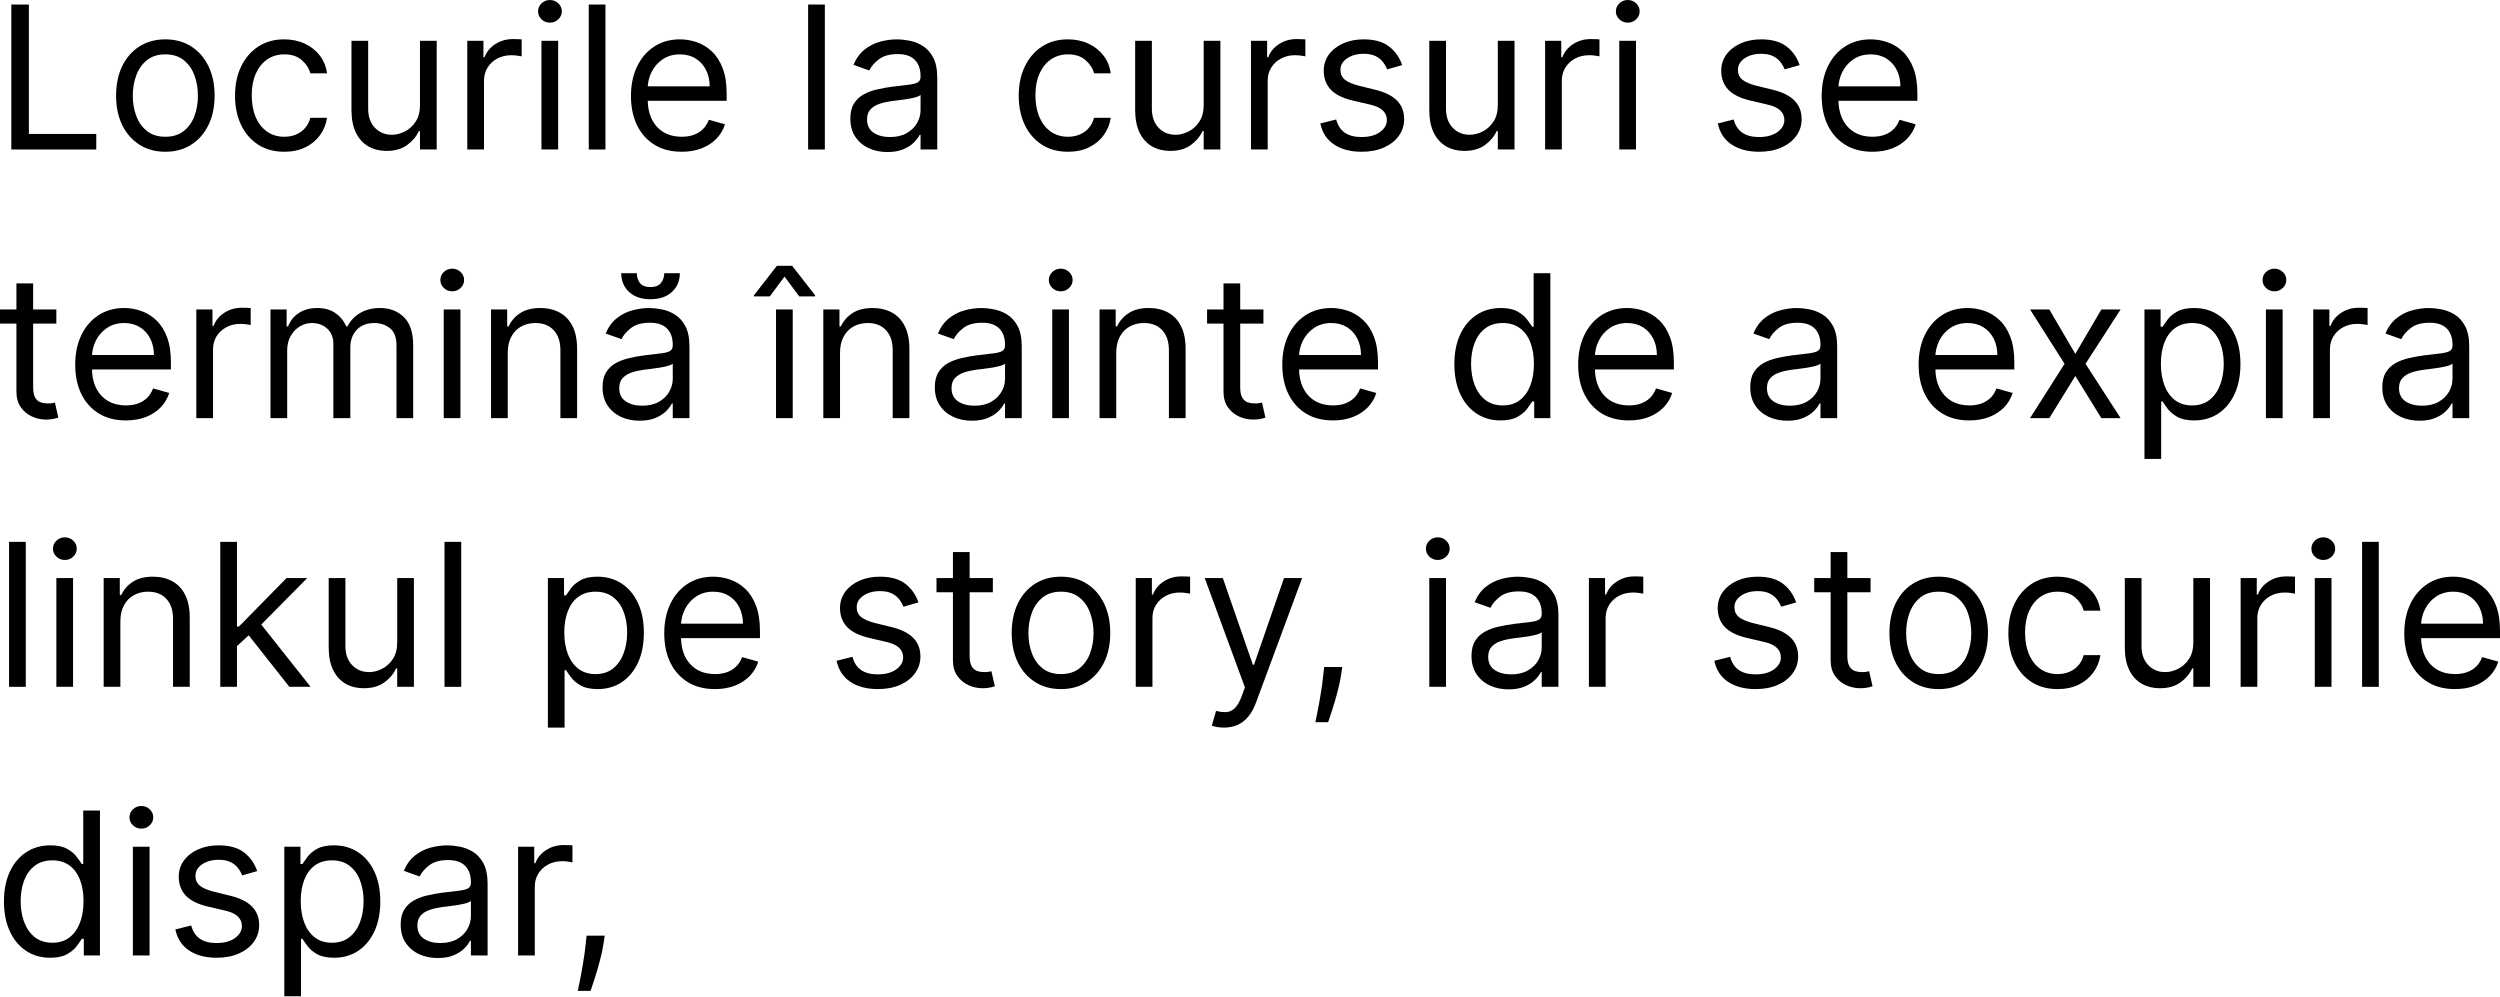 <?xml version="1.0" encoding="UTF-8"?> <svg xmlns="http://www.w3.org/2000/svg" width="1154" height="460" viewBox="0 0 1154 460" fill="none"> <path d="M5.228 69.008V2.091H13.331V61.82H44.437V69.008H5.228Z" fill="black"></path> <path d="M76.327 70.054C71.796 70.054 67.821 68.975 64.401 66.819C61.003 64.662 58.346 61.646 56.429 57.768C54.533 53.891 53.586 49.36 53.586 44.176C53.586 38.948 54.533 34.384 56.429 30.485C58.346 26.586 61.003 23.558 64.401 21.402C67.821 19.245 71.796 18.167 76.327 18.167C80.858 18.167 84.823 19.245 88.221 21.402C91.641 23.558 94.298 26.586 96.193 30.485C98.11 34.384 99.069 38.948 99.069 44.176C99.069 49.36 98.11 53.891 96.193 57.768C94.298 61.646 91.641 64.662 88.221 66.819C84.823 68.975 80.858 70.054 76.327 70.054ZM76.327 63.127C79.769 63.127 82.601 62.245 84.823 60.48C87.044 58.716 88.689 56.396 89.756 53.52C90.824 50.645 91.357 47.53 91.357 44.176C91.357 40.821 90.824 37.695 89.756 34.798C88.689 31.901 87.044 29.559 84.823 27.773C82.601 25.987 79.769 25.094 76.327 25.094C72.885 25.094 70.054 25.987 67.832 27.773C65.61 29.559 63.965 31.901 62.898 34.798C61.831 37.695 61.297 40.821 61.297 44.176C61.297 47.53 61.831 50.645 62.898 53.52C63.965 56.396 65.61 58.716 67.832 60.48C70.054 62.245 72.885 63.127 76.327 63.127Z" fill="black"></path> <path d="M131.228 70.054C126.523 70.054 122.472 68.943 119.073 66.721C115.675 64.499 113.061 61.439 111.232 57.539C109.402 53.64 108.487 49.186 108.487 44.176C108.487 39.078 109.424 34.58 111.297 30.681C113.192 26.76 115.828 23.7 119.204 21.5C122.602 19.278 126.567 18.167 131.098 18.167C134.626 18.167 137.807 18.82 140.638 20.127C143.47 21.434 145.79 23.264 147.598 25.617C149.406 27.969 150.528 30.714 150.964 33.851H143.252C142.664 31.563 141.357 29.538 139.331 27.773C137.327 25.987 134.626 25.094 131.228 25.094C128.222 25.094 125.586 25.878 123.321 27.446C121.077 28.993 119.324 31.182 118.061 34.014C116.819 36.824 116.198 40.124 116.198 43.914C116.198 47.792 116.808 51.168 118.028 54.043C119.269 56.919 121.012 59.151 123.256 60.742C125.521 62.332 128.179 63.127 131.228 63.127C133.232 63.127 135.051 62.778 136.685 62.081C138.319 61.384 139.702 60.382 140.835 59.075C141.967 57.768 142.773 56.2 143.252 54.37H150.964C150.528 57.333 149.45 60.001 147.729 62.375C146.03 64.728 143.775 66.601 140.965 67.995C138.177 69.368 134.931 70.054 131.228 70.054Z" fill="black"></path> <path d="M193.865 48.489V18.82H201.576V69.008H193.865V60.513H193.342C192.166 63.061 190.336 65.229 187.853 67.015C185.37 68.779 182.233 69.662 178.443 69.662C175.306 69.662 172.518 68.975 170.078 67.603C167.638 66.209 165.721 64.118 164.327 61.33C162.933 58.52 162.236 54.98 162.236 50.711V18.82H169.947V50.188C169.947 53.847 170.971 56.766 173.019 58.944C175.088 61.123 177.724 62.212 180.926 62.212C182.843 62.212 184.792 61.722 186.775 60.742C188.779 59.761 190.456 58.258 191.806 56.233C193.179 54.207 193.865 51.625 193.865 48.489Z" fill="black"></path> <path d="M215.7 69.008V18.82H223.149V26.401H223.672C224.587 23.918 226.242 21.903 228.639 20.356C231.035 18.809 233.736 18.036 236.742 18.036C237.308 18.036 238.016 18.047 238.866 18.069C239.715 18.091 240.358 18.123 240.793 18.167V26.009C240.532 25.943 239.933 25.845 238.996 25.715C238.081 25.562 237.112 25.486 236.088 25.486C233.649 25.486 231.47 25.998 229.553 27.022C227.658 28.024 226.155 29.418 225.044 31.204C223.955 32.968 223.411 34.983 223.411 37.249V69.008H215.7Z" fill="black"></path> <path d="M249.934 69.008V18.82H257.645V69.008H249.934ZM253.855 10.456C252.352 10.456 251.056 9.944 249.967 8.92C248.899 7.896 248.366 6.666 248.366 5.228C248.366 3.79 248.899 2.559 249.967 1.536C251.056 0.512 252.352 0 253.855 0C255.358 0 256.643 0.512 257.711 1.536C258.8 2.559 259.344 3.79 259.344 5.228C259.344 6.666 258.8 7.896 257.711 8.92C256.643 9.944 255.358 10.456 253.855 10.456Z" fill="black"></path> <path d="M279.48 2.091V69.008H271.769V2.091H279.48Z" fill="black"></path> <path d="M314.646 70.054C309.81 70.054 305.638 68.986 302.131 66.852C298.646 64.695 295.956 61.689 294.061 57.834C292.187 53.956 291.251 49.447 291.251 44.306C291.251 39.166 292.187 34.635 294.061 30.714C295.956 26.771 298.592 23.7 301.968 21.5C305.366 19.278 309.331 18.167 313.861 18.167C316.475 18.167 319.057 18.603 321.605 19.474C324.154 20.345 326.474 21.761 328.565 23.722C330.656 25.66 332.322 28.231 333.564 31.433C334.806 34.635 335.426 38.578 335.426 43.261V46.528H296.74V39.863H327.585C327.585 37.031 327.018 34.504 325.886 32.282C324.775 30.06 323.184 28.307 321.115 27.022C319.067 25.736 316.65 25.094 313.861 25.094C310.79 25.094 308.133 25.856 305.889 27.381C303.667 28.884 301.957 30.845 300.759 33.263C299.561 35.68 298.962 38.273 298.962 41.039V45.483C298.962 49.273 299.615 52.486 300.922 55.122C302.251 57.736 304.092 59.729 306.444 61.101C308.797 62.452 311.531 63.127 314.646 63.127C316.671 63.127 318.501 62.844 320.135 62.277C321.79 61.689 323.217 60.818 324.415 59.663C325.613 58.487 326.539 57.028 327.193 55.285L334.642 57.376C333.858 59.903 332.54 62.125 330.689 64.042C328.837 65.937 326.55 67.418 323.827 68.485C321.104 69.531 318.044 70.054 314.646 70.054Z" fill="black"></path> <path d="M380.746 2.091V69.008H373.035V2.091H380.746Z" fill="black"></path> <path d="M409.638 70.184C406.458 70.184 403.571 69.585 400.979 68.387C398.387 67.168 396.329 65.414 394.804 63.127C393.279 60.818 392.517 58.03 392.517 54.762C392.517 51.887 393.083 49.556 394.216 47.77C395.348 45.962 396.862 44.546 398.757 43.522C400.653 42.498 402.744 41.736 405.031 41.235C407.34 40.712 409.66 40.298 411.991 39.993C415.04 39.601 417.513 39.307 419.408 39.111C421.325 38.893 422.719 38.534 423.59 38.033C424.483 37.532 424.93 36.661 424.93 35.419V35.158C424.93 31.934 424.047 29.429 422.283 27.642C420.54 25.856 417.894 24.963 414.343 24.963C410.662 24.963 407.776 25.769 405.684 27.381C403.593 28.993 402.123 30.714 401.273 32.544L393.954 29.93C395.261 26.88 397.004 24.506 399.182 22.807C401.382 21.086 403.778 19.888 406.371 19.212C408.985 18.515 411.555 18.167 414.082 18.167C415.694 18.167 417.545 18.363 419.636 18.755C421.749 19.125 423.786 19.899 425.746 21.075C427.729 22.251 429.373 24.026 430.68 26.401C431.987 28.775 432.641 31.956 432.641 35.942V69.008H424.93V62.212H424.538C424.015 63.301 423.143 64.466 421.924 65.708C420.704 66.95 419.081 68.006 417.055 68.877C415.029 69.749 412.557 70.184 409.638 70.184ZM410.814 63.258C413.864 63.258 416.434 62.658 418.525 61.46C420.638 60.262 422.229 58.716 423.296 56.821C424.385 54.925 424.93 52.932 424.93 50.841V43.784C424.603 44.176 423.884 44.535 422.773 44.862C421.684 45.167 420.421 45.439 418.983 45.679C417.567 45.897 416.184 46.093 414.833 46.267C413.504 46.419 412.426 46.55 411.598 46.659C409.594 46.92 407.721 47.345 405.978 47.933C404.258 48.5 402.864 49.36 401.796 50.514C400.751 51.647 400.228 53.194 400.228 55.154C400.228 57.834 401.219 59.859 403.201 61.232C405.205 62.582 407.743 63.258 410.814 63.258Z" fill="black"></path> <path d="M492.982 70.054C488.277 70.054 484.225 68.943 480.827 66.721C477.429 64.499 474.815 61.439 472.985 57.539C471.156 53.64 470.241 49.186 470.241 44.176C470.241 39.078 471.177 34.58 473.051 30.681C474.946 26.76 477.582 23.7 480.958 21.5C484.356 19.278 488.321 18.167 492.851 18.167C496.38 18.167 499.56 18.82 502.392 20.127C505.224 21.434 507.544 23.264 509.352 25.617C511.16 27.969 512.282 30.714 512.717 33.851H505.006C504.418 31.563 503.111 29.538 501.085 27.773C499.081 25.987 496.38 25.094 492.982 25.094C489.976 25.094 487.34 25.878 485.075 27.446C482.831 28.993 481.078 31.182 479.814 34.014C478.573 36.824 477.952 40.124 477.952 43.914C477.952 47.792 478.562 51.168 479.782 54.043C481.023 56.919 482.766 59.151 485.01 60.742C487.275 62.332 489.932 63.127 492.982 63.127C494.986 63.127 496.805 62.778 498.439 62.081C500.072 61.384 501.456 60.382 502.588 59.075C503.721 57.768 504.527 56.2 505.006 54.37H512.717C512.282 57.333 511.203 60.001 509.483 62.375C507.784 64.728 505.529 66.601 502.719 67.995C499.931 69.368 496.685 70.054 492.982 70.054Z" fill="black"></path> <path d="M555.619 48.489V18.82H563.33V69.008H555.619V60.513H555.096C553.92 63.061 552.09 65.229 549.607 67.015C547.123 68.779 543.987 69.662 540.196 69.662C537.06 69.662 534.271 68.975 531.832 67.603C529.392 66.209 527.475 64.118 526.081 61.33C524.687 58.52 523.99 54.98 523.99 50.711V18.82H531.701V50.188C531.701 53.847 532.725 56.766 534.773 58.944C536.842 61.123 539.478 62.212 542.68 62.212C544.597 62.212 546.546 61.722 548.528 60.742C550.532 59.761 552.21 58.258 553.56 56.233C554.933 54.207 555.619 51.625 555.619 48.489Z" fill="black"></path> <path d="M577.453 69.008V18.82H584.903V26.401H585.426C586.341 23.918 587.996 21.903 590.392 20.356C592.788 18.809 595.49 18.036 598.496 18.036C599.062 18.036 599.77 18.047 600.619 18.069C601.469 18.091 602.112 18.123 602.547 18.167V26.009C602.286 25.943 601.687 25.845 600.75 25.715C599.835 25.562 598.866 25.486 597.842 25.486C595.402 25.486 593.224 25.998 591.307 27.022C589.412 28.024 587.909 29.418 586.798 31.204C585.709 32.968 585.164 34.983 585.164 37.249V69.008H577.453Z" fill="black"></path> <path d="M647.238 30.06L640.311 32.021C639.875 30.866 639.232 29.744 638.383 28.655C637.555 27.544 636.422 26.63 634.985 25.911C633.547 25.192 631.706 24.832 629.463 24.832C626.391 24.832 623.832 25.54 621.784 26.956C619.758 28.35 618.746 30.126 618.746 32.282C618.746 34.199 619.443 35.713 620.837 36.824C622.231 37.935 624.409 38.861 627.372 39.601L634.821 41.431C639.309 42.52 642.652 44.187 644.852 46.43C647.052 48.652 648.152 51.517 648.152 55.024C648.152 57.899 647.325 60.469 645.669 62.735C644.035 65 641.748 66.786 638.808 68.093C635.867 69.4 632.447 70.054 628.548 70.054C623.429 70.054 619.192 68.943 615.838 66.721C612.483 64.499 610.359 61.254 609.466 56.984L616.785 55.154C617.482 57.855 618.8 59.881 620.739 61.232C622.699 62.582 625.259 63.258 628.417 63.258C632.011 63.258 634.865 62.495 636.978 60.97C639.113 59.424 640.18 57.572 640.18 55.416C640.18 53.673 639.57 52.214 638.35 51.037C637.13 49.839 635.257 48.946 632.73 48.358L624.366 46.398C619.769 45.308 616.393 43.62 614.236 41.333C612.102 39.024 611.034 36.138 611.034 32.674C611.034 29.843 611.829 27.337 613.42 25.159C615.032 22.981 617.221 21.271 619.987 20.029C622.775 18.788 625.934 18.167 629.463 18.167C634.429 18.167 638.328 19.256 641.16 21.434C644.014 23.613 646.039 26.488 647.238 30.06Z" fill="black"></path> <path d="M691.389 48.489V18.82H699.1V69.008H691.389V60.513H690.866C689.69 63.061 687.86 65.229 685.377 67.015C682.893 68.779 679.757 69.662 675.966 69.662C672.83 69.662 670.041 68.975 667.602 67.603C665.162 66.209 663.245 64.118 661.851 61.33C660.457 58.52 659.76 54.98 659.76 50.711V18.82H667.471V50.188C667.471 53.847 668.495 56.766 670.543 58.944C672.612 61.123 675.248 62.212 678.45 62.212C680.367 62.212 682.316 61.722 684.298 60.742C686.302 59.761 687.98 58.258 689.33 56.233C690.703 54.207 691.389 51.625 691.389 48.489Z" fill="black"></path> <path d="M713.223 69.008V18.82H720.673V26.401H721.196C722.111 23.918 723.766 21.903 726.162 20.356C728.558 18.809 731.26 18.036 734.266 18.036C734.832 18.036 735.54 18.047 736.389 18.069C737.239 18.091 737.882 18.123 738.317 18.167V26.009C738.056 25.943 737.457 25.845 736.52 25.715C735.605 25.562 734.636 25.486 733.612 25.486C731.172 25.486 728.994 25.998 727.077 27.022C725.182 28.024 723.679 29.418 722.568 31.204C721.479 32.968 720.934 34.983 720.934 37.249V69.008H713.223Z" fill="black"></path> <path d="M747.458 69.008V18.82H755.169V69.008H747.458ZM751.379 10.456C749.876 10.456 748.58 9.944 747.491 8.92C746.423 7.896 745.89 6.666 745.89 5.228C745.89 3.79 746.423 2.559 747.491 1.536C748.58 0.512 749.876 0 751.379 0C752.882 0 754.167 0.512 755.234 1.536C756.323 2.559 756.868 3.79 756.868 5.228C756.868 6.666 756.323 7.896 755.234 8.92C754.167 9.944 752.882 10.456 751.379 10.456Z" fill="black"></path> <path d="M830.72 30.06L823.793 32.021C823.358 30.866 822.715 29.744 821.865 28.655C821.038 27.544 819.905 26.63 818.467 25.911C817.03 25.192 815.189 24.832 812.945 24.832C809.874 24.832 807.315 25.54 805.267 26.956C803.241 28.35 802.228 30.126 802.228 32.282C802.228 34.199 802.925 35.713 804.319 36.824C805.713 37.935 807.892 38.861 810.854 39.601L818.304 41.431C822.791 42.52 826.135 44.187 828.335 46.43C830.535 48.652 831.635 51.517 831.635 55.024C831.635 57.899 830.807 60.469 829.152 62.735C827.518 65 825.231 66.786 822.29 68.093C819.35 69.4 815.93 70.054 812.031 70.054C806.912 70.054 802.675 68.943 799.32 66.721C795.966 64.499 793.842 61.254 792.949 56.984L800.268 55.154C800.965 57.855 802.283 59.881 804.221 61.232C806.182 62.582 808.741 63.258 811.9 63.258C815.494 63.258 818.348 62.495 820.46 60.97C822.595 59.424 823.663 57.572 823.663 55.416C823.663 53.673 823.053 52.214 821.833 51.037C820.613 49.839 818.74 48.946 816.213 48.358L807.848 46.398C803.252 45.308 799.876 43.62 797.719 41.333C795.584 39.024 794.517 36.138 794.517 32.674C794.517 29.843 795.312 27.337 796.902 25.159C798.514 22.981 800.703 21.271 803.47 20.029C806.258 18.788 809.417 18.167 812.945 18.167C817.912 18.167 821.811 19.256 824.643 21.434C827.496 23.613 829.522 26.488 830.72 30.06Z" fill="black"></path> <path d="M864.285 70.054C859.449 70.054 855.278 68.986 851.771 66.852C848.285 64.695 845.595 61.689 843.7 57.834C841.827 53.956 840.89 49.447 840.89 44.306C840.89 39.166 841.827 34.635 843.7 30.714C845.595 26.771 848.231 23.7 851.607 21.5C855.005 19.278 858.97 18.167 863.501 18.167C866.115 18.167 868.696 18.603 871.245 19.474C873.793 20.345 876.113 21.761 878.204 23.722C880.295 25.66 881.962 28.231 883.203 31.433C884.445 34.635 885.066 38.578 885.066 43.261V46.528H846.379V39.863H877.224C877.224 37.031 876.658 34.504 875.525 32.282C874.414 30.06 872.824 28.307 870.754 27.022C868.707 25.736 866.289 25.094 863.501 25.094C860.429 25.094 857.772 25.856 855.528 27.381C853.306 28.884 851.596 30.845 850.398 33.263C849.2 35.68 848.601 38.273 848.601 41.039V45.483C848.601 49.273 849.255 52.486 850.562 55.122C851.89 57.736 853.731 59.729 856.084 61.101C858.436 62.452 861.17 63.127 864.285 63.127C866.311 63.127 868.14 62.844 869.774 62.277C871.43 61.689 872.856 60.818 874.055 59.663C875.253 58.487 876.178 57.028 876.832 55.285L884.282 57.376C883.497 59.903 882.18 62.125 880.328 64.042C878.476 65.937 876.189 67.418 873.466 68.485C870.744 69.531 867.683 70.054 864.285 70.054Z" fill="black"></path> <path d="M26.009 142.835V149.37H0V142.835H26.009ZM7.58 130.811H15.292V178.646C15.292 180.824 15.607 182.458 16.239 183.547C16.893 184.615 17.72 185.334 18.722 185.704C19.746 186.052 20.824 186.227 21.957 186.227C22.807 186.227 23.504 186.183 24.048 186.096C24.593 185.987 25.029 185.9 25.355 185.835L26.924 192.761C26.401 192.958 25.671 193.154 24.735 193.35C23.798 193.567 22.611 193.676 21.173 193.676C18.995 193.676 16.86 193.208 14.769 192.271C12.699 191.335 10.979 189.908 9.606 187.991C8.256 186.074 7.58 183.656 7.58 180.737V130.811Z" fill="black"></path> <path d="M58.111 194.068C53.276 194.068 49.104 193.001 45.597 190.866C42.112 188.71 39.422 185.704 37.526 181.848C35.653 177.971 34.717 173.462 34.717 168.321C34.717 163.18 35.653 158.649 37.526 154.729C39.422 150.786 42.057 147.714 45.434 145.514C48.832 143.293 52.796 142.182 57.327 142.182C59.941 142.182 62.522 142.617 65.071 143.489C67.62 144.36 69.939 145.776 72.031 147.736C74.122 149.675 75.788 152.245 77.03 155.447C78.271 158.649 78.892 162.592 78.892 167.275V170.543H40.206V163.877H71.05C71.05 161.046 70.484 158.519 69.351 156.297C68.24 154.075 66.65 152.322 64.581 151.036C62.533 149.751 60.115 149.109 57.327 149.109C54.256 149.109 51.598 149.871 49.355 151.396C47.133 152.899 45.423 154.859 44.225 157.277C43.027 159.695 42.428 162.287 42.428 165.054V169.497C42.428 173.288 43.081 176.501 44.388 179.136C45.717 181.75 47.557 183.743 49.91 185.116C52.263 186.466 54.996 187.141 58.111 187.141C60.137 187.141 61.967 186.858 63.601 186.292C65.256 185.704 66.683 184.833 67.881 183.678C69.079 182.502 70.005 181.042 70.658 179.3L78.108 181.391C77.324 183.918 76.006 186.139 74.154 188.056C72.303 189.951 70.016 191.433 67.293 192.5C64.57 193.546 61.509 194.068 58.111 194.068Z" fill="black"></path> <path d="M90.622 193.023V142.835H98.072V150.416H98.595C99.51 147.932 101.165 145.917 103.561 144.371C105.957 142.824 108.658 142.051 111.665 142.051C112.231 142.051 112.939 142.062 113.788 142.084C114.638 142.105 115.28 142.138 115.716 142.182V150.023C115.455 149.958 114.856 149.86 113.919 149.729C113.004 149.577 112.035 149.501 111.011 149.501C108.571 149.501 106.393 150.013 104.476 151.036C102.581 152.038 101.078 153.432 99.967 155.219C98.878 156.983 98.333 158.998 98.333 161.263V193.023H90.622Z" fill="black"></path> <path d="M124.857 193.023V142.835H132.307V150.677H132.96C134.006 147.998 135.694 145.917 138.025 144.436C140.355 142.933 143.154 142.182 146.422 142.182C149.733 142.182 152.488 142.933 154.688 144.436C156.91 145.917 158.642 147.998 159.884 150.677H160.406C161.692 148.085 163.619 146.026 166.19 144.501C168.76 142.955 171.842 142.182 175.437 142.182C179.924 142.182 183.594 143.587 186.448 146.397C189.301 149.185 190.728 153.53 190.728 159.434V193.023H183.017V159.434C183.017 155.731 182.004 153.084 179.978 151.494C177.953 149.904 175.567 149.109 172.823 149.109C169.294 149.109 166.56 150.176 164.621 152.311C162.683 154.424 161.713 157.103 161.713 160.349V193.023H153.872V158.649C153.872 155.796 152.946 153.498 151.094 151.755C149.243 149.991 146.857 149.109 143.939 149.109C141.935 149.109 140.061 149.642 138.319 150.71C136.598 151.777 135.204 153.258 134.136 155.153C133.091 157.027 132.568 159.194 132.568 161.656V193.023H124.857Z" fill="black"></path> <path d="M204.827 193.023V142.835H212.538V193.023H204.827ZM208.748 134.47C207.245 134.47 205.949 133.959 204.86 132.935C203.793 131.911 203.259 130.68 203.259 129.243C203.259 127.805 203.793 126.574 204.86 125.55C205.949 124.527 207.245 124.015 208.748 124.015C210.251 124.015 211.536 124.527 212.604 125.55C213.693 126.574 214.237 127.805 214.237 129.243C214.237 130.68 213.693 131.911 212.604 132.935C211.536 133.959 210.251 134.47 208.748 134.47Z" fill="black"></path> <path d="M234.373 162.832V193.023H226.662V142.835H234.112V150.677H234.765C235.941 148.128 237.728 146.081 240.124 144.534C242.52 142.966 245.613 142.182 249.403 142.182C252.801 142.182 255.775 142.879 258.323 144.273C260.872 145.645 262.854 147.736 264.27 150.546C265.686 153.334 266.394 156.863 266.394 161.133V193.023H258.683V161.656C258.683 157.713 257.659 154.641 255.611 152.441C253.564 150.22 250.754 149.109 247.181 149.109C244.72 149.109 242.52 149.642 240.581 150.71C238.664 151.777 237.15 153.334 236.039 155.382C234.928 157.43 234.373 159.913 234.373 162.832Z" fill="black"></path> <path d="M295.253 194.199C292.073 194.199 289.187 193.6 286.595 192.402C284.003 191.182 281.944 189.429 280.419 187.141C278.894 184.833 278.132 182.044 278.132 178.777C278.132 175.902 278.698 173.571 279.831 171.785C280.964 169.977 282.478 168.561 284.373 167.537C286.268 166.513 288.359 165.751 290.646 165.25C292.955 164.727 295.275 164.313 297.606 164.008C300.656 163.616 303.128 163.322 305.023 163.126C306.94 162.908 308.334 162.549 309.205 162.048C310.098 161.547 310.545 160.675 310.545 159.434V159.172C310.545 155.948 309.663 153.443 307.898 151.657C306.156 149.871 303.509 148.978 299.958 148.978C296.277 148.978 293.391 149.784 291.3 151.396C289.209 153.008 287.738 154.729 286.889 156.558L279.57 153.944C280.877 150.895 282.619 148.52 284.798 146.821C286.998 145.101 289.394 143.902 291.986 143.227C294.6 142.53 297.17 142.182 299.697 142.182C301.309 142.182 303.161 142.378 305.252 142.77C307.365 143.14 309.401 143.913 311.362 145.09C313.344 146.266 314.989 148.041 316.296 150.416C317.603 152.79 318.256 155.97 318.256 159.956V193.023H310.545V186.227H310.153C309.63 187.316 308.759 188.481 307.539 189.723C306.319 190.964 304.696 192.021 302.67 192.892C300.645 193.763 298.172 194.199 295.253 194.199ZM296.43 187.272C299.479 187.272 302.05 186.673 304.141 185.475C306.254 184.277 307.844 182.73 308.911 180.835C310 178.94 310.545 176.947 310.545 174.856V167.798C310.218 168.19 309.499 168.55 308.388 168.877C307.299 169.182 306.036 169.454 304.598 169.693C303.182 169.911 301.799 170.107 300.449 170.282C299.12 170.434 298.042 170.565 297.214 170.674C295.21 170.935 293.336 171.36 291.594 171.948C289.873 172.514 288.479 173.375 287.412 174.529C286.366 175.662 285.843 177.208 285.843 179.169C285.843 181.848 286.834 183.874 288.817 185.246C290.821 186.597 293.358 187.272 296.43 187.272ZM306.624 126.106H313.812C313.812 129.635 312.593 132.521 310.153 134.765C307.713 137.008 304.402 138.13 300.22 138.13C296.103 138.13 292.825 137.008 290.385 134.765C287.967 132.521 286.758 129.635 286.758 126.106H293.946C293.946 127.805 294.415 129.297 295.351 130.582C296.31 131.867 297.933 132.51 300.22 132.51C302.507 132.51 304.141 131.867 305.121 130.582C306.123 129.297 306.624 127.805 306.624 126.106Z" fill="black"></path> <path d="M358.209 193.023V142.835H365.92V193.023H358.209ZM368.926 136.823L362.13 127.674L355.333 136.823H348.014V136.3L358.601 122.708H365.658L376.245 136.3V136.823H368.926Z" fill="black"></path> <path d="M387.754 162.832V193.023H380.043V142.835H387.493V150.677H388.146C389.323 148.128 391.109 146.081 393.505 144.534C395.901 142.966 398.994 142.182 402.785 142.182C406.183 142.182 409.156 142.879 411.705 144.273C414.253 145.645 416.236 147.736 417.651 150.546C419.067 153.334 419.775 156.863 419.775 161.133V193.023H412.064V161.656C412.064 157.713 411.04 154.641 408.993 152.441C406.945 150.22 404.135 149.109 400.563 149.109C398.101 149.109 395.901 149.642 393.963 150.71C392.046 151.777 390.532 153.334 389.421 155.382C388.31 157.43 387.754 159.913 387.754 162.832Z" fill="black"></path> <path d="M448.635 194.199C445.455 194.199 442.568 193.6 439.976 192.402C437.384 191.182 435.326 189.429 433.801 187.141C432.276 184.833 431.513 182.044 431.513 178.777C431.513 175.902 432.08 173.571 433.213 171.785C434.345 169.977 435.859 168.561 437.754 167.537C439.649 166.513 441.741 165.751 444.028 165.25C446.337 164.727 448.657 164.313 450.987 164.008C454.037 163.616 456.509 163.322 458.404 163.126C460.321 162.908 461.715 162.549 462.587 162.048C463.48 161.547 463.926 160.675 463.926 159.434V159.172C463.926 155.948 463.044 153.443 461.28 151.657C459.537 149.871 456.891 148.978 453.34 148.978C449.659 148.978 446.772 149.784 444.681 151.396C442.59 153.008 441.12 154.729 440.27 156.558L432.951 153.944C434.258 150.895 436.001 148.52 438.179 146.821C440.379 145.101 442.775 143.902 445.367 143.227C447.981 142.53 450.552 142.182 453.079 142.182C454.69 142.182 456.542 142.378 458.633 142.77C460.746 143.14 462.783 143.913 464.743 145.09C466.725 146.266 468.37 148.041 469.677 150.416C470.984 152.79 471.638 155.97 471.638 159.956V193.023H463.926V186.227H463.534C463.012 187.316 462.14 188.481 460.92 189.723C459.701 190.964 458.078 192.021 456.052 192.892C454.026 193.763 451.554 194.199 448.635 194.199ZM449.811 187.272C452.861 187.272 455.431 186.673 457.522 185.475C459.635 184.277 461.225 182.73 462.293 180.835C463.382 178.94 463.926 176.947 463.926 174.856V167.798C463.6 168.19 462.881 168.55 461.77 168.877C460.681 169.182 459.417 169.454 457.98 169.693C456.564 169.911 455.181 170.107 453.83 170.282C452.501 170.434 451.423 170.565 450.595 170.674C448.591 170.935 446.718 171.36 444.975 171.948C443.254 172.514 441.86 173.375 440.793 174.529C439.747 175.662 439.225 177.208 439.225 179.169C439.225 181.848 440.216 183.874 442.198 185.246C444.202 186.597 446.74 187.272 449.811 187.272Z" fill="black"></path> <path d="M485.712 193.023V142.835H493.423V193.023H485.712ZM489.633 134.47C488.13 134.47 486.834 133.959 485.745 132.935C484.677 131.911 484.144 130.68 484.144 129.243C484.144 127.805 484.677 126.574 485.745 125.55C486.834 124.527 488.13 124.015 489.633 124.015C491.136 124.015 492.421 124.527 493.489 125.55C494.578 126.574 495.122 127.805 495.122 129.243C495.122 130.68 494.578 131.911 493.489 132.935C492.421 133.959 491.136 134.47 489.633 134.47Z" fill="black"></path> <path d="M515.258 162.832V193.023H507.547V142.835H514.996V150.677H515.65C516.826 148.128 518.612 146.081 521.008 144.534C523.405 142.966 526.498 142.182 530.288 142.182C533.686 142.182 536.659 142.879 539.208 144.273C541.757 145.645 543.739 147.736 545.155 150.546C546.571 153.334 547.279 156.863 547.279 161.133V193.023H539.567V161.656C539.567 157.713 538.544 154.641 536.496 152.441C534.449 150.22 531.638 149.109 528.066 149.109C525.605 149.109 523.405 149.642 521.466 150.71C519.549 151.777 518.035 153.334 516.924 155.382C515.813 157.43 515.258 159.913 515.258 162.832Z" fill="black"></path> <path d="M583.196 142.835V149.37H557.187V142.835H583.196ZM564.768 130.811H572.479V178.646C572.479 180.824 572.795 182.458 573.426 183.547C574.08 184.615 574.907 185.334 575.909 185.704C576.933 186.052 578.012 186.227 579.144 186.227C579.994 186.227 580.691 186.183 581.235 186.096C581.78 185.987 582.216 185.9 582.542 185.835L584.111 192.761C583.588 192.958 582.858 193.154 581.922 193.35C580.985 193.567 579.798 193.676 578.36 193.676C576.182 193.676 574.047 193.208 571.956 192.271C569.886 191.335 568.166 189.908 566.793 187.991C565.443 186.074 564.768 183.656 564.768 180.737V130.811Z" fill="black"></path> <path d="M615.298 194.068C610.463 194.068 606.291 193.001 602.784 190.866C599.299 188.71 596.609 185.704 594.714 181.848C592.84 177.971 591.904 173.462 591.904 168.321C591.904 163.18 592.84 158.649 594.714 154.729C596.609 150.786 599.244 147.714 602.621 145.514C606.019 143.293 609.983 142.182 614.514 142.182C617.128 142.182 619.709 142.617 622.258 143.489C624.807 144.36 627.127 145.776 629.218 147.736C631.309 149.675 632.975 152.245 634.217 155.447C635.458 158.649 636.079 162.592 636.079 167.275V170.543H597.393V163.877H628.237C628.237 161.046 627.671 158.519 626.538 156.297C625.427 154.075 623.837 152.322 621.768 151.036C619.72 149.751 617.302 149.109 614.514 149.109C611.443 149.109 608.785 149.871 606.542 151.396C604.32 152.899 602.61 154.859 601.412 157.277C600.214 159.695 599.615 162.287 599.615 165.054V169.497C599.615 173.288 600.268 176.501 601.575 179.136C602.904 181.75 604.745 183.743 607.097 185.116C609.45 186.466 612.183 187.141 615.298 187.141C617.324 187.141 619.154 186.858 620.788 186.292C622.443 185.704 623.87 184.833 625.068 183.678C626.266 182.502 627.192 181.042 627.845 179.3L635.295 181.391C634.511 183.918 633.193 186.139 631.341 188.056C629.49 189.951 627.203 191.433 624.48 192.5C621.757 193.546 618.697 194.068 615.298 194.068Z" fill="black"></path> <path d="M692.639 194.068C688.456 194.068 684.764 193.012 681.562 190.899C678.36 188.764 675.855 185.758 674.047 181.881C672.239 177.982 671.335 173.375 671.335 168.06C671.335 162.788 672.239 158.214 674.047 154.336C675.855 150.459 678.371 147.464 681.595 145.351C684.818 143.238 688.543 142.182 692.769 142.182C696.037 142.182 698.618 142.726 700.513 143.815C702.43 144.883 703.889 146.103 704.891 147.475C705.915 148.825 706.71 149.936 707.277 150.808H707.93V126.106H715.641V193.023H708.192V185.312H707.277C706.71 186.227 705.904 187.381 704.859 188.775C703.813 190.148 702.321 191.378 700.382 192.467C698.444 193.535 695.862 194.068 692.639 194.068ZM693.684 187.141C696.777 187.141 699.391 186.336 701.526 184.724C703.661 183.09 705.284 180.835 706.394 177.96C707.505 175.063 708.061 171.719 708.061 167.929C708.061 164.182 707.516 160.904 706.427 158.094C705.338 155.262 703.726 153.062 701.591 151.494C699.457 149.904 696.821 149.109 693.684 149.109C690.417 149.109 687.694 149.947 685.516 151.625C683.359 153.28 681.736 155.535 680.647 158.388C679.58 161.22 679.046 164.4 679.046 167.929C679.046 171.501 679.591 174.747 680.68 177.666C681.791 180.563 683.424 182.872 685.581 184.593C687.759 186.292 690.46 187.141 693.684 187.141Z" fill="black"></path> <path d="M751.877 194.068C747.041 194.068 742.87 193.001 739.363 190.866C735.878 188.71 733.187 185.704 731.292 181.848C729.419 177.971 728.482 173.462 728.482 168.321C728.482 163.18 729.419 158.649 731.292 154.729C733.187 150.786 735.823 147.714 739.199 145.514C742.598 143.293 746.562 142.182 751.093 142.182C753.707 142.182 756.288 142.617 758.837 143.489C761.385 144.36 763.705 145.776 765.796 147.736C767.887 149.675 769.554 152.245 770.796 155.447C772.037 158.649 772.658 162.592 772.658 167.275V170.543H733.972V163.877H764.816C764.816 161.046 764.25 158.519 763.117 156.297C762.006 154.075 760.416 152.322 758.347 151.036C756.299 149.751 753.881 149.109 751.093 149.109C748.021 149.109 745.364 149.871 743.12 151.396C740.898 152.899 739.189 154.859 737.991 157.277C736.792 159.695 736.193 162.287 736.193 165.054V169.497C736.193 173.288 736.847 176.501 738.154 179.136C739.483 181.75 741.323 183.743 743.676 185.116C746.028 186.466 748.762 187.141 751.877 187.141C753.903 187.141 755.733 186.858 757.366 186.292C759.022 185.704 760.449 184.833 761.647 183.678C762.845 182.502 763.771 181.042 764.424 179.3L771.874 181.391C771.09 183.918 769.772 186.139 767.92 188.056C766.069 189.951 763.781 191.433 761.059 192.5C758.336 193.546 755.275 194.068 751.877 194.068Z" fill="black"></path> <path d="M825.035 194.199C821.855 194.199 818.968 193.6 816.376 192.402C813.784 191.182 811.726 189.429 810.201 187.141C808.676 184.833 807.914 182.044 807.914 178.777C807.914 175.902 808.48 173.571 809.613 171.785C810.745 169.977 812.259 168.561 814.154 167.537C816.049 166.513 818.141 165.751 820.428 165.25C822.737 164.727 825.057 164.313 827.387 164.008C830.437 163.616 832.909 163.322 834.805 163.126C836.721 162.908 838.116 162.549 838.987 162.048C839.88 161.547 840.326 160.675 840.326 159.434V159.172C840.326 155.948 839.444 153.443 837.68 151.657C835.937 149.871 833.291 148.978 829.74 148.978C826.059 148.978 823.172 149.784 821.081 151.396C818.99 153.008 817.52 154.729 816.67 156.558L809.351 153.944C810.658 150.895 812.401 148.52 814.579 146.821C816.779 145.101 819.175 143.902 821.767 143.227C824.381 142.53 826.952 142.182 829.479 142.182C831.091 142.182 832.942 142.378 835.033 142.77C837.146 143.14 839.183 143.913 841.143 145.09C843.126 146.266 844.77 148.041 846.077 150.416C847.384 152.79 848.038 155.97 848.038 159.956V193.023H840.326V186.227H839.934C839.412 187.316 838.54 188.481 837.32 189.723C836.101 190.964 834.478 192.021 832.452 192.892C830.426 193.763 827.954 194.199 825.035 194.199ZM826.211 187.272C829.261 187.272 831.831 186.673 833.922 185.475C836.035 184.277 837.625 182.73 838.693 180.835C839.782 178.94 840.326 176.947 840.326 174.856V167.798C840 168.19 839.281 168.55 838.17 168.877C837.081 169.182 835.817 169.454 834.38 169.693C832.964 169.911 831.581 170.107 830.23 170.282C828.901 170.434 827.823 170.565 826.995 170.674C824.991 170.935 823.118 171.36 821.375 171.948C819.655 172.514 818.26 173.375 817.193 174.529C816.147 175.662 815.625 177.208 815.625 179.169C815.625 181.848 816.616 183.874 818.598 185.246C820.602 186.597 823.14 187.272 826.211 187.272Z" fill="black"></path> <path d="M909.032 194.068C904.197 194.068 900.025 193.001 896.518 190.866C893.033 188.71 890.343 185.704 888.448 181.848C886.574 177.971 885.638 173.462 885.638 168.321C885.638 163.18 886.574 158.649 888.448 154.729C890.343 150.786 892.978 147.714 896.355 145.514C899.753 143.293 903.717 142.182 908.248 142.182C910.862 142.182 913.443 142.617 915.992 143.489C918.541 144.36 920.861 145.776 922.952 147.736C925.043 149.675 926.709 152.245 927.951 155.447C929.192 158.649 929.813 162.592 929.813 167.275V170.543H891.127V163.877H921.971C921.971 161.046 921.405 158.519 920.272 156.297C919.161 154.075 917.571 152.322 915.502 151.036C913.454 149.751 911.036 149.109 908.248 149.109C905.177 149.109 902.519 149.871 900.276 151.396C898.054 152.899 896.344 154.859 895.146 157.277C893.948 159.695 893.349 162.287 893.349 165.054V169.497C893.349 173.288 894.002 176.501 895.309 179.136C896.638 181.75 898.479 183.743 900.831 185.116C903.184 186.466 905.918 187.141 909.032 187.141C911.058 187.141 912.888 186.858 914.522 186.292C916.177 185.704 917.604 184.833 918.802 183.678C920 182.502 920.926 181.042 921.579 179.3L929.029 181.391C928.245 183.918 926.927 186.139 925.075 188.056C923.224 189.951 920.937 191.433 918.214 192.5C915.491 193.546 912.431 194.068 909.032 194.068Z" fill="black"></path> <path d="M945.946 142.835L957.97 163.355L969.995 142.835H978.882L962.676 167.929L978.882 193.023H969.995L957.97 173.549L945.946 193.023H937.059L953.004 167.929L937.059 142.835H945.946Z" fill="black"></path> <path d="M989.885 211.843V142.835H997.335V150.808H998.25C998.816 149.936 999.6 148.825 1000.6 147.475C1001.63 146.103 1003.09 144.883 1004.98 143.815C1006.9 142.726 1009.49 142.182 1012.76 142.182C1016.98 142.182 1020.71 143.238 1023.93 145.351C1027.16 147.464 1029.67 150.459 1031.48 154.336C1033.29 158.214 1034.19 162.788 1034.19 168.06C1034.19 173.375 1033.29 177.982 1031.48 181.881C1029.67 185.758 1027.17 188.764 1023.96 190.899C1020.76 193.012 1017.07 194.068 1012.89 194.068C1009.66 194.068 1007.08 193.535 1005.14 192.467C1003.21 191.378 1001.71 190.148 1000.67 188.775C999.622 187.381 998.816 186.227 998.25 185.312H997.596V211.843H989.885ZM997.465 167.929C997.465 171.719 998.021 175.063 999.132 177.96C1000.24 180.835 1001.87 183.09 1004 184.724C1006.14 186.336 1008.75 187.141 1011.84 187.141C1015.07 187.141 1017.76 186.292 1019.91 184.593C1022.09 182.872 1023.72 180.563 1024.81 177.666C1025.92 174.747 1026.48 171.501 1026.48 167.929C1026.48 164.4 1025.94 161.22 1024.85 158.388C1023.78 155.535 1022.16 153.28 1019.98 151.625C1017.82 149.947 1015.11 149.109 1011.84 149.109C1008.71 149.109 1006.07 149.904 1003.93 151.494C1001.8 153.062 1000.19 155.262 999.099 158.094C998.01 160.904 997.465 164.182 997.465 167.929Z" fill="black"></path> <path d="M1045.95 193.023V142.835H1053.67V193.023H1045.95ZM1049.88 134.47C1048.37 134.47 1047.08 133.959 1045.99 132.935C1044.92 131.911 1044.39 130.68 1044.39 129.243C1044.39 127.805 1044.92 126.574 1045.99 125.55C1047.08 124.527 1048.37 124.015 1049.88 124.015C1051.38 124.015 1052.66 124.527 1053.73 125.55C1054.82 126.574 1055.36 127.805 1055.36 129.243C1055.36 130.68 1054.82 131.911 1053.73 132.935C1052.66 133.959 1051.38 134.47 1049.88 134.47Z" fill="black"></path> <path d="M1067.79 193.023V142.835H1075.24V150.416H1075.76C1076.68 147.932 1078.33 145.917 1080.73 144.371C1083.12 142.824 1085.82 142.051 1088.83 142.051C1089.4 142.051 1090.11 142.062 1090.95 142.084C1091.8 142.105 1092.45 142.138 1092.88 142.182V150.023C1092.62 149.958 1092.02 149.86 1091.09 149.729C1090.17 149.577 1089.2 149.501 1088.18 149.501C1085.74 149.501 1083.56 150.013 1081.64 151.036C1079.75 152.038 1078.24 153.432 1077.13 155.219C1076.04 156.983 1075.5 158.998 1075.5 161.263V193.023H1067.79Z" fill="black"></path> <path d="M1116.79 194.199C1113.61 194.199 1110.73 193.6 1108.13 192.402C1105.54 191.182 1103.48 189.429 1101.96 187.141C1100.43 184.833 1099.67 182.044 1099.67 178.777C1099.67 175.902 1100.24 173.571 1101.37 171.785C1102.5 169.977 1104.02 168.561 1105.91 167.537C1107.81 166.513 1109.9 165.751 1112.18 165.25C1114.49 164.727 1116.81 164.313 1119.14 164.008C1122.19 163.616 1124.67 163.322 1126.56 163.126C1128.48 162.908 1129.87 162.549 1130.74 162.048C1131.64 161.547 1132.08 160.675 1132.08 159.434V159.172C1132.08 155.948 1131.2 153.443 1129.44 151.657C1127.69 149.871 1125.05 148.978 1121.5 148.978C1117.82 148.978 1114.93 149.784 1112.84 151.396C1110.75 153.008 1109.28 154.729 1108.43 156.558L1101.11 153.944C1102.42 150.895 1104.16 148.52 1106.34 146.821C1108.54 145.101 1110.93 143.902 1113.52 143.227C1116.14 142.53 1118.71 142.182 1121.24 142.182C1122.85 142.182 1124.7 142.378 1126.79 142.77C1128.9 143.14 1130.94 143.913 1132.9 145.09C1134.88 146.266 1136.53 148.041 1137.83 150.416C1139.14 152.79 1139.79 155.97 1139.79 159.956V193.023H1132.08V186.227H1131.69C1131.17 187.316 1130.3 188.481 1129.08 189.723C1127.86 190.964 1126.23 192.021 1124.21 192.892C1122.18 193.763 1119.71 194.199 1116.79 194.199ZM1117.97 187.272C1121.02 187.272 1123.59 186.673 1125.68 185.475C1127.79 184.277 1129.38 182.73 1130.45 180.835C1131.54 178.94 1132.08 176.947 1132.08 174.856V167.798C1131.76 168.19 1131.04 168.55 1129.93 168.877C1128.84 169.182 1127.57 169.454 1126.14 169.693C1124.72 169.911 1123.34 170.107 1121.99 170.282C1120.66 170.434 1119.58 170.565 1118.75 170.674C1116.75 170.935 1114.88 171.36 1113.13 171.948C1111.41 172.514 1110.02 173.375 1108.95 174.529C1107.9 175.662 1107.38 177.208 1107.38 179.169C1107.38 181.848 1108.37 183.874 1110.36 185.246C1112.36 186.597 1114.9 187.272 1117.97 187.272Z" fill="black"></path> <path d="M11.893 250.121V317.038H4.182V250.121H11.893Z" fill="black"></path> <path d="M26.017 317.038V266.85H33.728V317.038H26.017ZM29.938 258.485C28.435 258.485 27.139 257.973 26.05 256.949C24.982 255.926 24.449 254.695 24.449 253.257C24.449 251.82 24.982 250.589 26.05 249.565C27.139 248.541 28.435 248.029 29.938 248.029C31.441 248.029 32.726 248.541 33.793 249.565C34.883 250.589 35.427 251.82 35.427 253.257C35.427 254.695 34.883 255.926 33.793 256.949C32.726 257.973 31.441 258.485 29.938 258.485Z" fill="black"></path> <path d="M55.563 286.846V317.038H47.852V266.85H55.301V274.692H55.955C57.131 272.143 58.917 270.095 61.313 268.549C63.709 266.981 66.803 266.196 70.593 266.196C73.991 266.196 76.964 266.893 79.513 268.287C82.062 269.66 84.044 271.751 85.46 274.561C86.876 277.349 87.584 280.878 87.584 285.147V317.038H79.872V285.67C79.872 281.727 78.849 278.656 76.801 276.456C74.753 274.234 71.943 273.123 68.371 273.123C65.91 273.123 63.709 273.657 61.771 274.724C59.854 275.792 58.34 277.349 57.229 279.397C56.118 281.444 55.563 283.928 55.563 286.846Z" fill="black"></path> <path d="M108.863 298.74L108.732 289.199H110.3L132.258 266.85H141.798L118.404 290.506H117.75L108.863 298.74ZM101.674 317.038V250.121H109.385V317.038H101.674ZM133.564 317.038L113.96 292.205L119.449 286.846L143.367 317.038H133.564Z" fill="black"></path> <path d="M183.352 296.518V266.85H191.063V317.038H183.352V308.542H182.829C181.653 311.091 179.823 313.258 177.34 315.044C174.857 316.809 171.72 317.691 167.93 317.691C164.793 317.691 162.005 317.005 159.565 315.633C157.125 314.238 155.208 312.147 153.814 309.359C152.42 306.549 151.723 303.009 151.723 298.74V266.85H159.434V298.217C159.434 301.877 160.458 304.796 162.506 306.974C164.575 309.152 167.211 310.241 170.413 310.241C172.33 310.241 174.279 309.751 176.262 308.771C178.266 307.791 179.943 306.288 181.293 304.262C182.666 302.236 183.352 299.655 183.352 296.518Z" fill="black"></path> <path d="M212.898 250.121V317.038H205.187V250.121H212.898Z" fill="black"></path> <path d="M252.899 335.858V266.85H260.349V274.822H261.264C261.83 273.951 262.614 272.84 263.616 271.49C264.64 270.117 266.1 268.897 267.995 267.83C269.912 266.741 272.504 266.196 275.771 266.196C279.997 266.196 283.722 267.253 286.946 269.366C290.17 271.479 292.686 274.474 294.494 278.351C296.302 282.229 297.206 286.803 297.206 292.074C297.206 297.389 296.302 301.996 294.494 305.896C292.686 309.773 290.181 312.779 286.979 314.914C283.777 317.027 280.084 318.083 275.902 318.083C272.678 318.083 270.097 317.549 268.158 316.482C266.22 315.393 264.727 314.162 263.682 312.79C262.636 311.396 261.83 310.241 261.264 309.326H260.61V335.858H252.899ZM260.48 291.944C260.48 295.734 261.035 299.078 262.146 301.975C263.257 304.85 264.88 307.105 267.015 308.738C269.149 310.35 271.763 311.156 274.856 311.156C278.08 311.156 280.77 310.307 282.927 308.608C285.105 306.887 286.739 304.578 287.828 301.681C288.939 298.762 289.495 295.516 289.495 291.944C289.495 288.415 288.95 285.235 287.861 282.403C286.793 279.549 285.171 277.295 282.992 275.639C280.836 273.962 278.124 273.123 274.856 273.123C271.72 273.123 269.084 273.918 266.949 275.509C264.815 277.077 263.203 279.277 262.113 282.109C261.024 284.919 260.48 288.197 260.48 291.944Z" fill="black"></path> <path d="M330.011 318.083C325.175 318.083 321.003 317.016 317.496 314.881C314.011 312.725 311.321 309.718 309.426 305.863C307.553 301.986 306.616 297.477 306.616 292.336C306.616 287.195 307.553 282.664 309.426 278.743C311.321 274.801 313.957 271.729 317.333 269.529C320.731 267.307 324.696 266.196 329.227 266.196C331.84 266.196 334.422 266.632 336.97 267.503C339.519 268.375 341.839 269.79 343.93 271.751C346.021 273.69 347.687 276.26 348.929 279.462C350.171 282.664 350.792 286.607 350.792 291.29V294.558H312.105V287.892H342.95C342.95 285.06 342.383 282.533 341.251 280.312C340.14 278.09 338.55 276.336 336.48 275.051C334.433 273.766 332.015 273.123 329.227 273.123C326.155 273.123 323.498 273.886 321.254 275.41C319.032 276.913 317.322 278.874 316.124 281.292C314.926 283.71 314.327 286.302 314.327 289.068V293.512C314.327 297.302 314.98 300.515 316.287 303.151C317.616 305.765 319.457 307.758 321.809 309.13C324.162 310.481 326.896 311.156 330.011 311.156C332.036 311.156 333.866 310.873 335.5 310.307C337.155 309.719 338.582 308.847 339.78 307.693C340.978 306.516 341.904 305.057 342.558 303.314L350.007 305.406C349.223 307.932 347.905 310.154 346.054 312.071C344.202 313.966 341.915 315.447 339.192 316.515C336.469 317.56 333.409 318.083 330.011 318.083Z" fill="black"></path> <path d="M423.949 278.09L417.022 280.05C416.587 278.896 415.944 277.774 415.095 276.685C414.267 275.574 413.134 274.659 411.697 273.94C410.259 273.221 408.418 272.862 406.175 272.862C403.103 272.862 400.544 273.57 398.496 274.986C396.47 276.38 395.457 278.155 395.457 280.312C395.457 282.229 396.154 283.742 397.549 284.853C398.943 285.964 401.121 286.89 404.083 287.631L411.533 289.46C416.02 290.55 419.364 292.216 421.564 294.46C423.764 296.681 424.864 299.546 424.864 303.053C424.864 305.928 424.037 308.499 422.381 310.764C420.747 313.029 418.46 314.816 415.519 316.123C412.579 317.43 409.159 318.083 405.26 318.083C400.141 318.083 395.904 316.972 392.549 314.75C389.195 312.529 387.071 309.283 386.178 305.013L393.497 303.184C394.194 305.885 395.512 307.911 397.45 309.261C399.411 310.612 401.97 311.287 405.129 311.287C408.723 311.287 411.577 310.524 413.69 309C415.824 307.453 416.892 305.602 416.892 303.445C416.892 301.702 416.282 300.243 415.062 299.067C413.842 297.869 411.969 296.976 409.442 296.387L401.077 294.427C396.481 293.338 393.105 291.65 390.948 289.362C388.814 287.053 387.746 284.167 387.746 280.704C387.746 277.872 388.541 275.367 390.131 273.189C391.743 271.01 393.933 269.3 396.699 268.059C399.487 266.817 402.646 266.196 406.175 266.196C411.141 266.196 415.04 267.285 417.872 269.464C420.726 271.642 422.751 274.517 423.949 278.09Z" fill="black"></path> <path d="M458.298 266.85V273.385H432.289V266.85H458.298ZM439.87 254.826H447.581V302.661C447.581 304.839 447.897 306.473 448.529 307.562C449.182 308.629 450.01 309.348 451.012 309.719C452.036 310.067 453.114 310.241 454.247 310.241C455.096 310.241 455.793 310.198 456.338 310.111C456.882 310.002 457.318 309.915 457.645 309.849L459.213 316.776C458.69 316.972 457.961 317.168 457.024 317.364C456.087 317.582 454.9 317.691 453.462 317.691C451.284 317.691 449.149 317.223 447.058 316.286C444.989 315.349 443.268 313.923 441.896 312.006C440.545 310.089 439.87 307.671 439.87 304.752V254.826Z" fill="black"></path> <path d="M489.747 318.083C485.216 318.083 481.241 317.005 477.821 314.848C474.423 312.692 471.766 309.675 469.849 305.798C467.954 301.92 467.006 297.389 467.006 292.205C467.006 286.977 467.954 282.414 469.849 278.515C471.766 274.615 474.423 271.588 477.821 269.431C481.241 267.275 485.216 266.196 489.747 266.196C494.278 266.196 498.243 267.275 501.641 269.431C505.061 271.588 507.718 274.615 509.613 278.515C511.53 282.414 512.489 286.977 512.489 292.205C512.489 297.389 511.53 301.92 509.613 305.798C507.718 309.675 505.061 312.692 501.641 314.848C498.243 317.005 494.278 318.083 489.747 318.083ZM489.747 311.156C493.189 311.156 496.021 310.274 498.243 308.51C500.464 306.745 502.109 304.425 503.176 301.55C504.244 298.675 504.777 295.56 504.777 292.205C504.777 288.851 504.244 285.725 503.176 282.828C502.109 279.93 500.464 277.589 498.243 275.803C496.021 274.016 493.189 273.123 489.747 273.123C486.306 273.123 483.474 274.016 481.252 275.803C479.03 277.589 477.386 279.93 476.318 282.828C475.251 285.725 474.717 288.851 474.717 292.205C474.717 295.56 475.251 298.675 476.318 301.55C477.386 304.425 479.03 306.745 481.252 308.51C483.474 310.274 486.306 311.156 489.747 311.156Z" fill="black"></path> <path d="M524.26 317.038V266.85H531.709V274.43H532.232C533.147 271.947 534.802 269.932 537.199 268.385C539.595 266.839 542.296 266.066 545.302 266.066C545.868 266.066 546.576 266.077 547.426 266.098C548.275 266.12 548.918 266.153 549.353 266.196V274.038C549.092 273.973 548.493 273.875 547.556 273.744C546.641 273.592 545.672 273.515 544.648 273.515C542.209 273.515 540.03 274.027 538.113 275.051C536.218 276.053 534.715 277.447 533.604 279.233C532.515 280.998 531.971 283.013 531.971 285.278V317.038H524.26Z" fill="black"></path> <path d="M564.988 335.858C563.681 335.858 562.516 335.749 561.492 335.531C560.468 335.335 559.76 335.139 559.368 334.943L561.329 328.147C563.202 328.626 564.857 328.8 566.295 328.67C567.733 328.539 569.007 327.896 570.118 326.742C571.251 325.609 572.285 323.768 573.222 321.22L574.66 317.299L556.101 266.85H564.465L578.319 306.843H578.842L592.696 266.85H601.061L579.757 324.357C578.798 326.949 577.611 329.094 576.195 330.793C574.78 332.514 573.135 333.789 571.262 334.616C569.41 335.444 567.319 335.858 564.988 335.858Z" fill="black"></path> <path d="M619.595 307.889L619.072 311.418C618.702 313.901 618.136 316.558 617.373 319.39C616.633 322.222 615.859 324.89 615.053 327.395C614.247 329.9 613.583 331.894 613.06 333.375H607.179C607.462 331.981 607.832 330.14 608.29 327.853C608.747 325.566 609.205 323.006 609.662 320.174C610.141 317.364 610.533 314.489 610.838 311.548L611.23 307.889H619.595Z" fill="black"></path> <path d="M659.76 317.038V266.85H667.471V317.038H659.76ZM663.681 258.485C662.178 258.485 660.882 257.973 659.793 256.949C658.725 255.926 658.192 254.695 658.192 253.257C658.192 251.82 658.725 250.589 659.793 249.565C660.882 248.541 662.178 248.029 663.681 248.029C665.184 248.029 666.469 248.541 667.536 249.565C668.626 250.589 669.17 251.82 669.17 253.257C669.17 254.695 668.626 255.926 667.536 256.949C666.469 257.973 665.184 258.485 663.681 258.485Z" fill="black"></path> <path d="M696.363 318.214C693.183 318.214 690.297 317.615 687.705 316.417C685.113 315.197 683.054 313.443 681.529 311.156C680.004 308.847 679.242 306.059 679.242 302.792C679.242 299.916 679.808 297.585 680.941 295.799C682.074 293.991 683.588 292.575 685.483 291.552C687.378 290.528 689.469 289.765 691.756 289.264C694.065 288.742 696.385 288.328 698.716 288.023C701.766 287.631 704.238 287.337 706.133 287.141C708.05 286.923 709.444 286.563 710.315 286.062C711.208 285.561 711.655 284.69 711.655 283.448V283.187C711.655 279.963 710.773 277.458 709.008 275.672C707.266 273.886 704.619 272.993 701.068 272.993C697.387 272.993 694.501 273.799 692.41 275.41C690.319 277.022 688.848 278.743 687.999 280.573L680.68 277.959C681.987 274.909 683.729 272.535 685.908 270.836C688.108 269.115 690.504 267.917 693.096 267.242C695.71 266.545 698.28 266.196 700.807 266.196C702.419 266.196 704.271 266.392 706.362 266.784C708.475 267.155 710.511 267.928 712.472 269.104C714.454 270.281 716.099 272.056 717.406 274.43C718.713 276.805 719.366 279.985 719.366 283.971V317.038H711.655V310.241H711.263C710.74 311.33 709.869 312.496 708.649 313.737C707.429 314.979 705.806 316.036 703.78 316.907C701.755 317.778 699.282 318.214 696.363 318.214ZM697.54 311.287C700.589 311.287 703.16 310.688 705.251 309.49C707.364 308.292 708.954 306.745 710.021 304.85C711.11 302.955 711.655 300.962 711.655 298.871V291.813C711.328 292.205 710.609 292.565 709.498 292.891C708.409 293.196 707.146 293.468 705.708 293.708C704.292 293.926 702.909 294.122 701.559 294.296C700.23 294.449 699.152 294.579 698.324 294.688C696.32 294.95 694.447 295.374 692.704 295.963C690.983 296.529 689.589 297.389 688.522 298.544C687.476 299.677 686.953 301.223 686.953 303.184C686.953 305.863 687.944 307.889 689.927 309.261C691.931 310.612 694.468 311.287 697.54 311.287Z" fill="black"></path> <path d="M733.441 317.038V266.85H740.89V274.43H741.413C742.328 271.947 743.984 269.932 746.38 268.385C748.776 266.839 751.477 266.066 754.483 266.066C755.049 266.066 755.757 266.077 756.607 266.098C757.456 266.12 758.099 266.153 758.534 266.196V274.038C758.273 273.973 757.674 273.875 756.737 273.744C755.822 273.592 754.853 273.515 753.829 273.515C751.39 273.515 749.211 274.027 747.295 275.051C745.399 276.053 743.896 277.447 742.785 279.233C741.696 280.998 741.152 283.013 741.152 285.278V317.038H733.441Z" fill="black"></path> <path d="M829.103 278.09L822.176 280.05C821.74 278.896 821.098 277.774 820.248 276.685C819.42 275.574 818.288 274.659 816.85 273.94C815.412 273.221 813.572 272.862 811.328 272.862C808.257 272.862 805.697 273.57 803.65 274.986C801.624 276.38 800.611 278.155 800.611 280.312C800.611 282.229 801.308 283.742 802.702 284.853C804.096 285.964 806.274 286.89 809.237 287.631L816.687 289.46C821.174 290.55 824.518 292.216 826.718 294.46C828.918 296.681 830.018 299.546 830.018 303.053C830.018 305.928 829.19 308.499 827.535 310.764C825.901 313.029 823.614 314.816 820.673 316.123C817.732 317.43 814.312 318.083 810.413 318.083C805.294 318.083 801.057 316.972 797.703 314.75C794.348 312.529 792.224 309.283 791.331 305.013L798.65 303.184C799.347 305.885 800.665 307.911 802.604 309.261C804.564 310.612 807.124 311.287 810.282 311.287C813.877 311.287 816.73 310.524 818.843 309C820.978 307.453 822.045 305.602 822.045 303.445C822.045 301.702 821.435 300.243 820.215 299.067C818.996 297.869 817.122 296.976 814.595 296.387L806.231 294.427C801.635 293.338 798.258 291.65 796.102 289.362C793.967 287.053 792.9 284.167 792.9 280.704C792.9 277.872 793.695 275.367 795.285 273.189C796.897 271.01 799.086 269.3 801.852 268.059C804.641 266.817 807.799 266.196 811.328 266.196C816.294 266.196 820.194 267.285 823.025 269.464C825.879 271.642 827.905 274.517 829.103 278.09Z" fill="black"></path> <path d="M863.452 266.85V273.385H837.443V266.85H863.452ZM845.023 254.826H852.735V302.661C852.735 304.839 853.05 306.473 853.682 307.562C854.336 308.629 855.163 309.348 856.165 309.719C857.189 310.067 858.267 310.241 859.4 310.241C860.25 310.241 860.947 310.198 861.491 310.111C862.036 310.002 862.472 309.915 862.798 309.849L864.367 316.776C863.844 316.972 863.114 317.168 862.177 317.364C861.241 317.582 860.054 317.691 858.616 317.691C856.438 317.691 854.303 317.223 852.212 316.286C850.142 315.349 848.421 313.923 847.049 312.006C845.699 310.089 845.023 307.671 845.023 304.752V254.826Z" fill="black"></path> <path d="M894.901 318.083C890.37 318.083 886.395 317.005 882.975 314.848C879.577 312.692 876.919 309.675 875.002 305.798C873.107 301.92 872.159 297.389 872.159 292.205C872.159 286.977 873.107 282.414 875.002 278.515C876.919 274.615 879.577 271.588 882.975 269.431C886.395 267.275 890.37 266.196 894.901 266.196C899.432 266.196 903.396 267.275 906.794 269.431C910.214 271.588 912.872 274.615 914.767 278.515C916.684 282.414 917.642 286.977 917.642 292.205C917.642 297.389 916.684 301.92 914.767 305.798C912.872 309.675 910.214 312.692 906.794 314.848C903.396 317.005 899.432 318.083 894.901 318.083ZM894.901 311.156C898.342 311.156 901.174 310.274 903.396 308.51C905.618 306.745 907.263 304.425 908.33 301.55C909.397 298.675 909.931 295.56 909.931 292.205C909.931 288.851 909.397 285.725 908.33 282.828C907.263 279.93 905.618 277.589 903.396 275.803C901.174 274.016 898.342 273.123 894.901 273.123C891.459 273.123 888.627 274.016 886.405 275.803C884.184 277.589 882.539 279.93 881.472 282.828C880.404 285.725 879.871 288.851 879.871 292.205C879.871 295.56 880.404 298.675 881.472 301.55C882.539 304.425 884.184 306.745 886.405 308.51C888.627 310.274 891.459 311.156 894.901 311.156Z" fill="black"></path> <path d="M949.802 318.083C945.097 318.083 941.045 316.972 937.647 314.75C934.249 312.529 931.635 309.468 929.805 305.569C927.975 301.67 927.06 297.215 927.06 292.205C927.06 287.108 927.997 282.61 929.87 278.711C931.766 274.79 934.401 271.729 937.778 269.529C941.176 267.307 945.14 266.196 949.671 266.196C953.2 266.196 956.38 266.85 959.212 268.157C962.044 269.464 964.364 271.294 966.172 273.646C967.98 275.999 969.101 278.743 969.537 281.88H961.826C961.238 279.593 959.931 277.567 957.905 275.803C955.901 274.016 953.2 273.123 949.802 273.123C946.796 273.123 944.16 273.907 941.895 275.476C939.651 277.022 937.897 279.212 936.634 282.043C935.392 284.853 934.772 288.153 934.772 291.944C934.772 295.821 935.382 299.197 936.601 302.073C937.843 304.948 939.586 307.181 941.829 308.771C944.095 310.361 946.752 311.156 949.802 311.156C951.806 311.156 953.625 310.808 955.258 310.111C956.892 309.414 958.275 308.412 959.408 307.105C960.541 305.798 961.347 304.229 961.826 302.399H969.537C969.101 305.362 968.023 308.03 966.302 310.405C964.603 312.757 962.349 314.631 959.539 316.025C956.75 317.397 953.505 318.083 949.802 318.083Z" fill="black"></path> <path d="M1012.44 296.518V266.85H1020.15V317.038H1012.44V308.542H1011.92C1010.74 311.091 1008.91 313.258 1006.43 315.044C1003.94 316.809 1000.81 317.691 997.016 317.691C993.879 317.691 991.091 317.005 988.652 315.633C986.212 314.238 984.295 312.147 982.901 309.359C981.507 306.549 980.81 303.009 980.81 298.74V266.85H988.521V298.217C988.521 301.877 989.545 304.796 991.592 306.974C993.662 309.152 996.297 310.241 999.499 310.241C1001.42 310.241 1003.37 309.751 1005.35 308.771C1007.35 307.791 1009.03 306.288 1010.38 304.262C1011.75 302.236 1012.44 299.655 1012.44 296.518Z" fill="black"></path> <path d="M1034.27 317.038V266.85H1041.72V274.43H1042.25C1043.16 271.947 1044.82 269.932 1047.21 268.385C1049.61 266.839 1052.31 266.066 1055.32 266.066C1055.88 266.066 1056.59 266.077 1057.44 266.098C1058.29 266.12 1058.93 266.153 1059.37 266.196V274.038C1059.11 273.973 1058.51 273.875 1057.57 273.744C1056.65 273.592 1055.69 273.515 1054.66 273.515C1052.22 273.515 1050.04 274.027 1048.13 275.051C1046.23 276.053 1044.73 277.447 1043.62 279.233C1042.53 280.998 1041.98 283.013 1041.98 285.278V317.038H1034.27Z" fill="black"></path> <path d="M1068.51 317.038V266.85H1076.22V317.038H1068.51ZM1072.43 258.485C1070.93 258.485 1069.63 257.973 1068.54 256.949C1067.47 255.926 1066.94 254.695 1066.94 253.257C1066.94 251.82 1067.47 250.589 1068.54 249.565C1069.63 248.541 1070.93 248.029 1072.43 248.029C1073.93 248.029 1075.22 248.541 1076.28 249.565C1077.37 250.589 1077.92 251.82 1077.92 253.257C1077.92 254.695 1077.37 255.926 1076.28 256.949C1075.22 257.973 1073.93 258.485 1072.43 258.485Z" fill="black"></path> <path d="M1098.05 250.121V317.038H1090.34V250.121H1098.05Z" fill="black"></path> <path d="M1133.22 318.083C1128.38 318.083 1124.21 317.016 1120.7 314.881C1117.22 312.725 1114.53 309.718 1112.63 305.863C1110.76 301.986 1109.82 297.477 1109.82 292.336C1109.82 287.195 1110.76 282.664 1112.63 278.743C1114.53 274.801 1117.17 271.729 1120.54 269.529C1123.94 267.307 1127.9 266.196 1132.43 266.196C1135.05 266.196 1137.63 266.632 1140.18 267.503C1142.73 268.375 1145.05 269.79 1147.14 271.751C1149.23 273.69 1150.9 276.26 1152.14 279.462C1153.38 282.664 1154 286.607 1154 291.29V294.558H1115.31V287.892H1146.16C1146.16 285.06 1145.59 282.533 1144.46 280.312C1143.35 278.09 1141.76 276.336 1139.69 275.051C1137.64 273.766 1135.22 273.123 1132.43 273.123C1129.36 273.123 1126.71 273.886 1124.46 275.41C1122.24 276.913 1120.53 278.874 1119.33 281.292C1118.13 283.71 1117.54 286.302 1117.54 289.068V293.512C1117.54 297.302 1118.19 300.515 1119.5 303.151C1120.82 305.765 1122.67 307.758 1125.02 309.13C1127.37 310.481 1130.1 311.156 1133.22 311.156C1135.24 311.156 1137.07 310.873 1138.71 310.307C1140.36 309.719 1141.79 308.847 1142.99 307.693C1144.19 306.516 1145.11 305.057 1145.77 303.314L1153.22 305.406C1152.43 307.932 1151.11 310.154 1149.26 312.071C1147.41 313.966 1145.12 315.447 1142.4 316.515C1139.68 317.56 1136.62 318.083 1133.22 318.083Z" fill="black"></path> <path d="M23.133 442.098C18.951 442.098 15.259 441.041 12.057 438.928C8.855 436.794 6.35 433.788 4.542 429.91C2.734 426.011 1.83 421.404 1.83 416.089C1.83 410.818 2.734 406.243 4.542 402.366C6.35 398.488 8.866 395.493 12.089 393.38C15.313 391.267 19.038 390.211 23.264 390.211C26.532 390.211 29.113 390.756 31.008 391.845C32.925 392.912 34.384 394.132 35.386 395.504C36.41 396.855 37.205 397.966 37.772 398.837H38.425V374.135H46.136V441.052H38.686V433.341H37.772C37.205 434.256 36.399 435.41 35.354 436.805C34.308 438.177 32.816 439.408 30.877 440.497C28.939 441.564 26.357 442.098 23.133 442.098ZM24.179 435.171C27.272 435.171 29.886 434.365 32.021 432.753C34.156 431.119 35.778 428.865 36.889 425.989C38 423.092 38.556 419.749 38.556 415.958C38.556 412.212 38.011 408.933 36.922 406.123C35.833 403.292 34.221 401.092 32.086 399.523C29.951 397.933 27.316 397.138 24.179 397.138C20.912 397.138 18.189 397.977 16.01 399.654C13.854 401.309 12.231 403.564 11.142 406.417C10.075 409.249 9.541 412.43 9.541 415.958C9.541 419.531 10.085 422.776 11.175 425.695C12.286 428.592 13.919 430.901 16.076 432.622C18.254 434.321 20.955 435.171 24.179 435.171Z" fill="black"></path> <path d="M61.33 441.052V390.864H69.041V441.052H61.33ZM65.251 382.5C63.748 382.5 62.452 381.988 61.362 380.964C60.295 379.94 59.761 378.71 59.761 377.272C59.761 375.834 60.295 374.604 61.362 373.58C62.452 372.556 63.748 372.044 65.251 372.044C66.754 372.044 68.039 372.556 69.106 373.58C70.195 374.604 70.74 375.834 70.74 377.272C70.74 378.71 70.195 379.94 69.106 380.964C68.039 381.988 66.754 382.5 65.251 382.5Z" fill="black"></path> <path d="M118.714 402.104L111.787 404.065C111.351 402.91 110.709 401.789 109.859 400.699C109.032 399.589 107.899 398.674 106.461 397.955C105.023 397.236 103.183 396.877 100.939 396.877C97.868 396.877 95.308 397.585 93.261 399C91.235 400.395 90.222 402.17 90.222 404.326C90.222 406.243 90.919 407.757 92.313 408.868C93.707 409.979 95.885 410.905 98.848 411.645L106.298 413.475C110.785 414.564 114.129 416.231 116.329 418.474C118.529 420.696 119.629 423.561 119.629 427.068C119.629 429.943 118.801 432.513 117.146 434.779C115.512 437.044 113.225 438.83 110.284 440.137C107.343 441.444 103.923 442.098 100.024 442.098C94.905 442.098 90.668 440.987 87.314 438.765C83.959 436.543 81.836 433.298 80.942 429.028L88.261 427.198C88.959 429.899 90.276 431.925 92.215 433.276C94.176 434.626 96.735 435.302 99.894 435.302C103.488 435.302 106.341 434.539 108.454 433.014C110.589 431.468 111.656 429.616 111.656 427.46C111.656 425.717 111.046 424.258 109.827 423.081C108.607 421.883 106.733 420.99 104.207 420.402L95.842 418.442C91.246 417.352 87.869 415.664 85.713 413.377C83.578 411.068 82.511 408.182 82.511 404.718C82.511 401.887 83.306 399.382 84.896 397.203C86.508 395.025 88.697 393.315 91.464 392.073C94.252 390.832 97.41 390.211 100.939 390.211C105.906 390.211 109.805 391.3 112.637 393.478C115.49 395.657 117.516 398.532 118.714 402.104Z" fill="black"></path> <path d="M131.236 459.873V390.864H138.686V398.837H139.601C140.167 397.966 140.952 396.855 141.954 395.504C142.977 394.132 144.437 392.912 146.332 391.845C148.249 390.756 150.841 390.211 154.108 390.211C158.334 390.211 162.059 391.267 165.283 393.38C168.507 395.493 171.023 398.488 172.831 402.366C174.639 406.243 175.543 410.818 175.543 416.089C175.543 421.404 174.639 426.011 172.831 429.91C171.023 433.788 168.518 436.794 165.316 438.928C162.114 441.041 158.421 442.098 154.239 442.098C151.015 442.098 148.434 441.564 146.495 440.497C144.557 439.408 143.065 438.177 142.019 436.805C140.973 435.41 140.167 434.256 139.601 433.341H138.948V459.873H131.236ZM138.817 415.958C138.817 419.749 139.372 423.092 140.483 425.989C141.594 428.865 143.217 431.119 145.352 432.753C147.486 434.365 150.1 435.171 153.194 435.171C156.417 435.171 159.108 434.321 161.264 432.622C163.442 430.901 165.076 428.592 166.165 425.695C167.276 422.776 167.832 419.531 167.832 415.958C167.832 412.43 167.287 409.249 166.198 406.417C165.131 403.564 163.508 401.309 161.329 399.654C159.173 397.977 156.461 397.138 153.194 397.138C150.057 397.138 147.421 397.933 145.286 399.523C143.152 401.092 141.54 403.292 140.451 406.123C139.361 408.933 138.817 412.212 138.817 415.958Z" fill="black"></path> <path d="M202.074 442.229C198.894 442.229 196.008 441.63 193.416 440.431C190.824 439.212 188.765 437.458 187.24 435.171C185.715 432.862 184.953 430.074 184.953 426.806C184.953 423.931 185.519 421.6 186.652 419.814C187.785 418.006 189.299 416.59 191.194 415.566C193.089 414.542 195.18 413.78 197.467 413.279C199.776 412.756 202.096 412.342 204.427 412.037C207.477 411.645 209.949 411.351 211.844 411.155C213.761 410.937 215.155 410.578 216.026 410.077C216.919 409.576 217.366 408.705 217.366 407.463V407.202C217.366 403.978 216.484 401.473 214.719 399.687C212.977 397.9 210.33 397.007 206.779 397.007C203.098 397.007 200.212 397.813 198.121 399.425C196.03 401.037 194.559 402.758 193.71 404.588L186.391 401.974C187.698 398.924 189.44 396.55 191.619 394.851C193.819 393.13 196.215 391.932 198.807 391.257C201.421 390.56 203.991 390.211 206.518 390.211C208.13 390.211 209.982 390.407 212.073 390.799C214.186 391.169 216.222 391.943 218.183 393.119C220.165 394.295 221.81 396.071 223.117 398.445C224.424 400.819 225.077 404 225.077 407.986V441.052H217.366V434.256H216.974C216.451 435.345 215.58 436.511 214.36 437.752C213.14 438.994 211.517 440.05 209.491 440.922C207.466 441.793 204.993 442.229 202.074 442.229ZM203.251 435.302C206.3 435.302 208.871 434.703 210.962 433.504C213.075 432.306 214.665 430.76 215.732 428.865C216.821 426.97 217.366 424.976 217.366 422.885V415.828C217.039 416.22 216.32 416.579 215.209 416.906C214.12 417.211 212.857 417.483 211.419 417.723C210.003 417.941 208.62 418.137 207.27 418.311C205.941 418.463 204.863 418.594 204.035 418.703C202.031 418.964 200.157 419.389 198.415 419.977C196.694 420.544 195.3 421.404 194.233 422.559C193.187 423.691 192.664 425.238 192.664 427.198C192.664 429.878 193.655 431.903 195.638 433.276C197.642 434.626 200.179 435.302 203.251 435.302Z" fill="black"></path> <path d="M239.152 441.052V390.864H246.601V398.445H247.124C248.039 395.962 249.694 393.947 252.091 392.4C254.487 390.854 257.188 390.08 260.194 390.08C260.76 390.08 261.468 390.091 262.318 390.113C263.167 390.135 263.81 390.167 264.245 390.211V398.053C263.984 397.987 263.385 397.889 262.448 397.759C261.533 397.606 260.564 397.53 259.54 397.53C257.101 397.53 254.922 398.042 253.005 399.066C251.11 400.068 249.607 401.462 248.496 403.248C247.407 405.012 246.863 407.027 246.863 409.293V441.052H239.152Z" fill="black"></path> <path d="M279.137 431.903L278.614 435.432C278.244 437.915 277.677 440.573 276.915 443.405C276.174 446.237 275.401 448.905 274.595 451.41C273.789 453.915 273.125 455.908 272.602 457.389H266.721C267.004 455.995 267.374 454.155 267.831 451.867C268.289 449.58 268.746 447.021 269.204 444.189C269.683 441.379 270.075 438.504 270.38 435.563L270.772 431.903H279.137Z" fill="black"></path> </svg> 